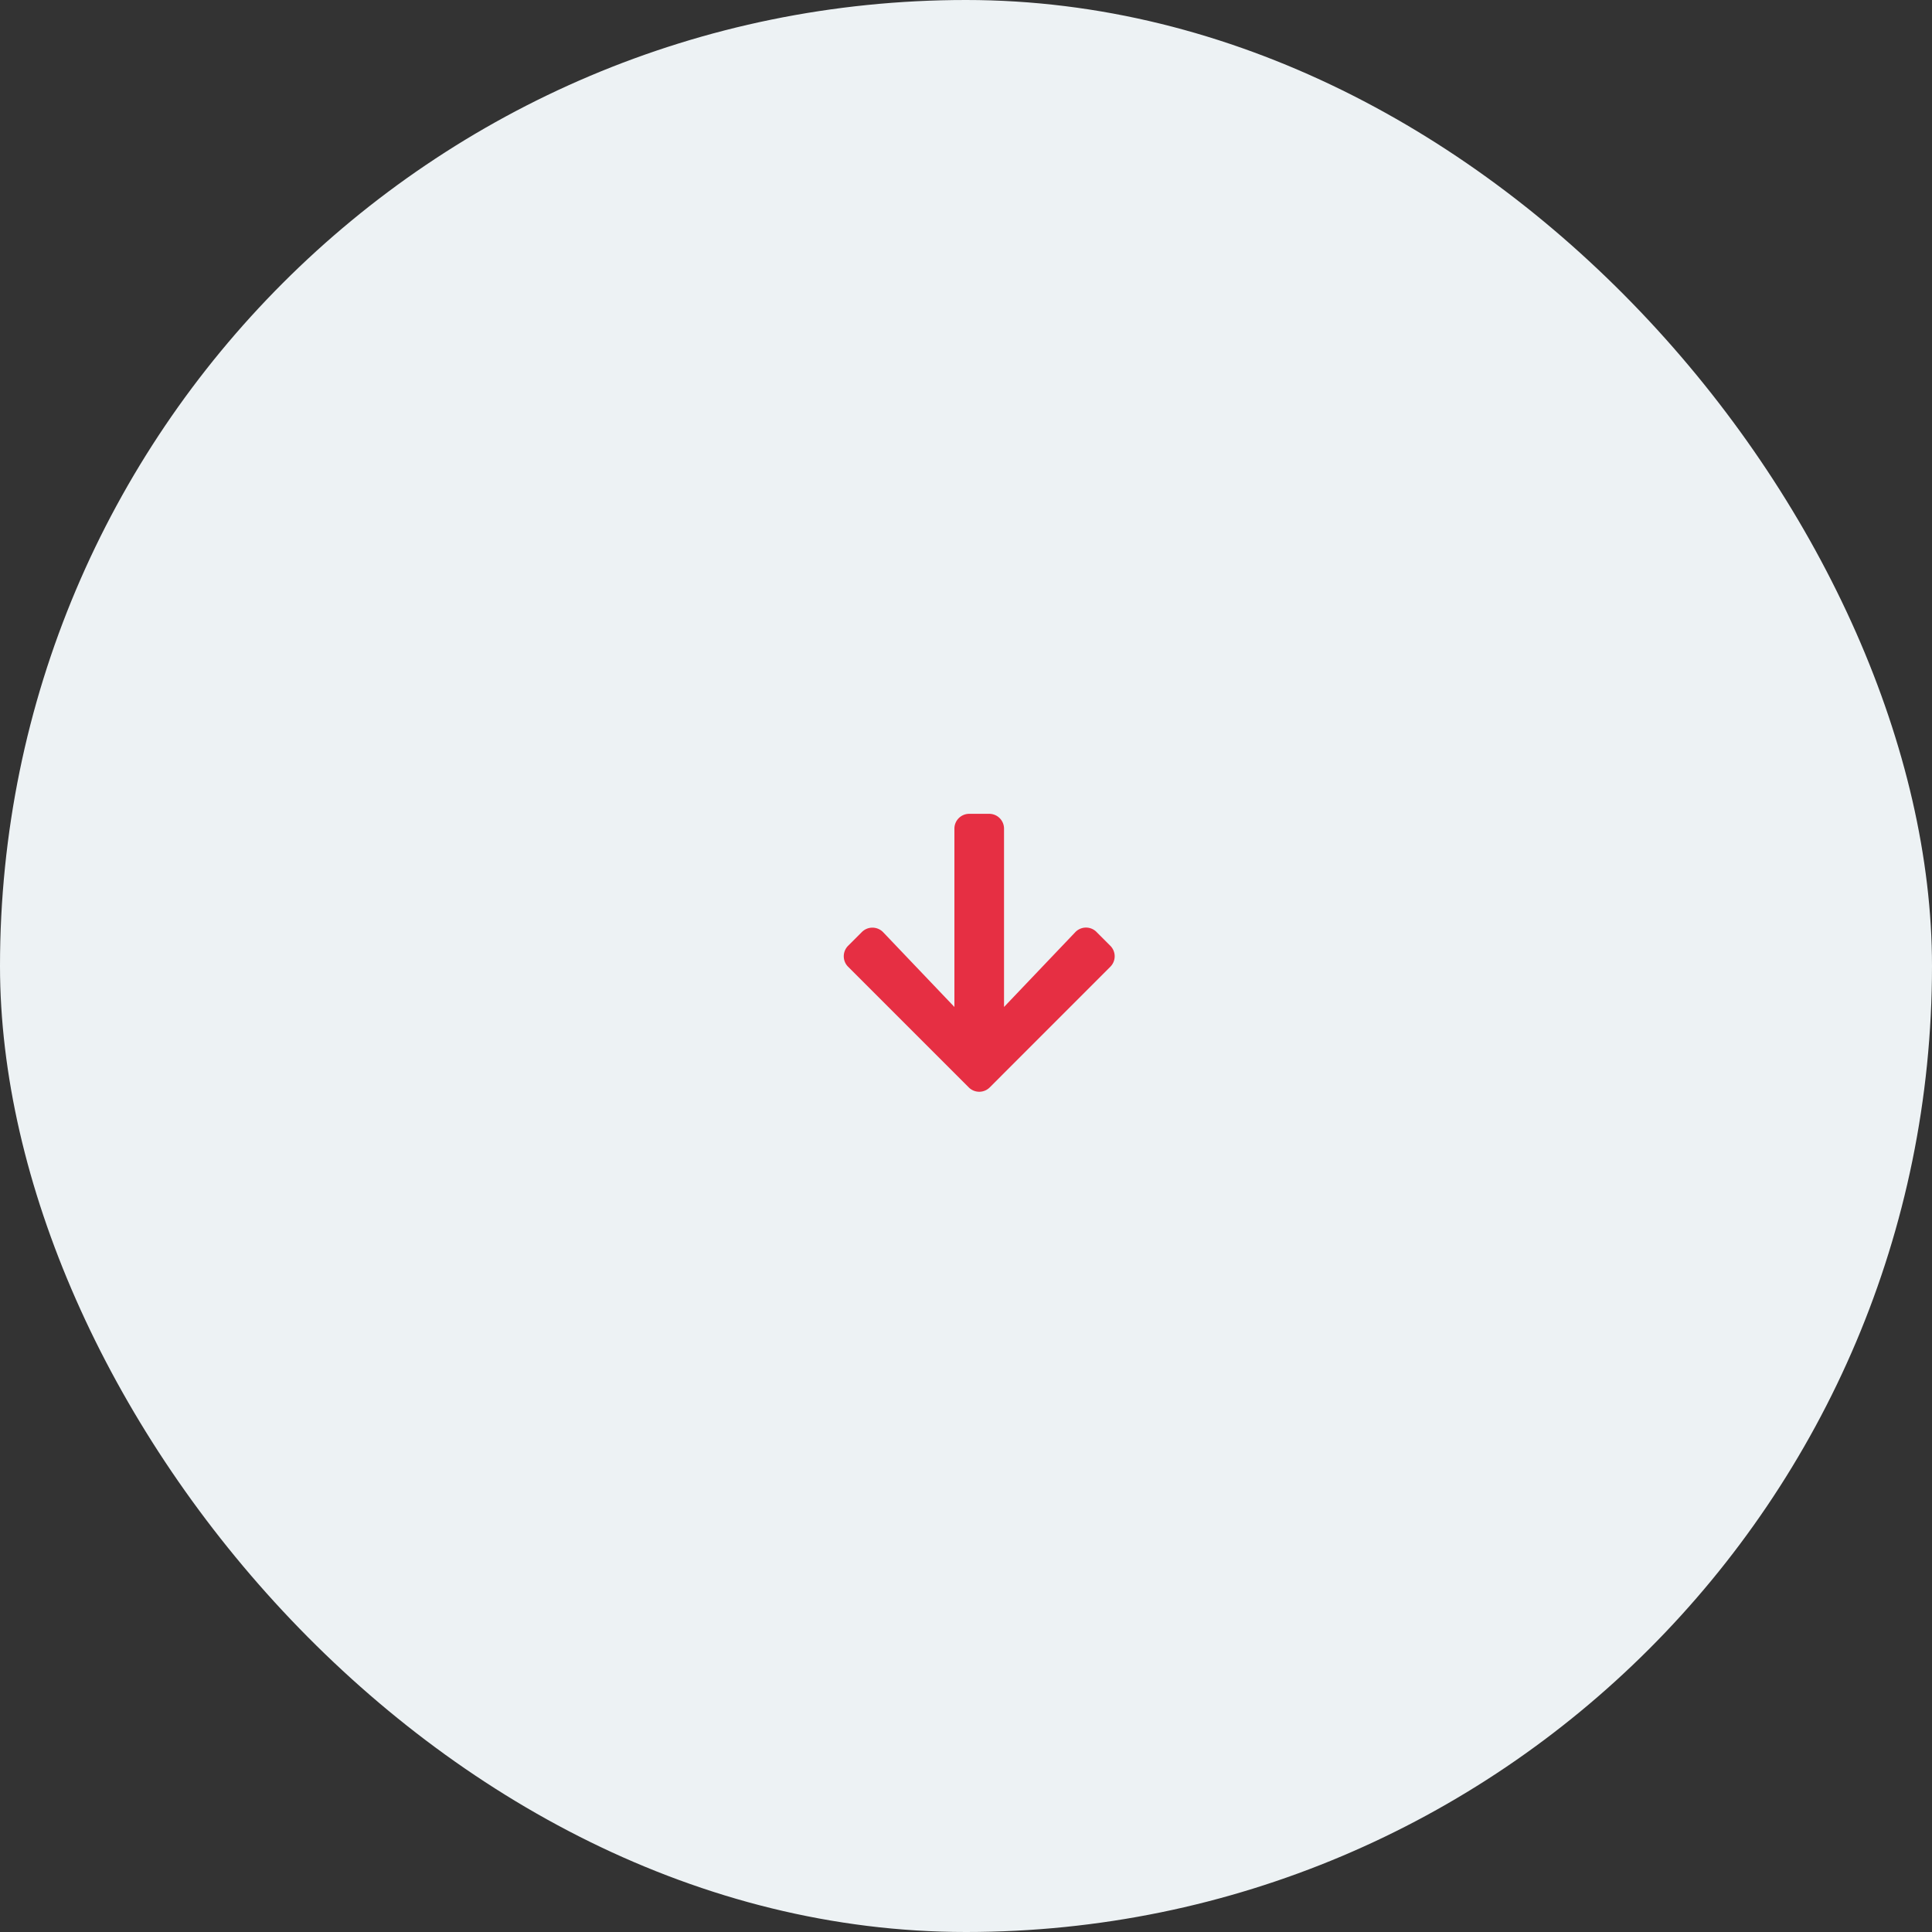 <svg xmlns="http://www.w3.org/2000/svg" width="73" height="73" viewBox="0 0 73 73" fill="none"><rect x="0" y="0" width="73" height="73" fill="#333333" stroke="none"/><rect width="73" height="73" rx="36.5" fill="#EDF2F4"/><g clip-path="url(#a)"><path d="m41.432 35.215.52.52a.56.56 0 0 1 0 .795l-4.554 4.556a.56.56 0 0 1-.795 0l-4.556-4.556a.56.56 0 0 1 0-.795l.52-.52a.563.563 0 0 1 .804.01l2.691 2.823v-6.736a.56.56 0 0 1 .563-.562h.75a.56.56 0 0 1 .562.563v6.735l2.69-2.824a.56.56 0 0 1 .805-.01" fill="#E62F43"/></g><defs><clipPath id="a"><path fill="#fff" d="M43 30v12H31V30z"/></clipPath></defs></svg>